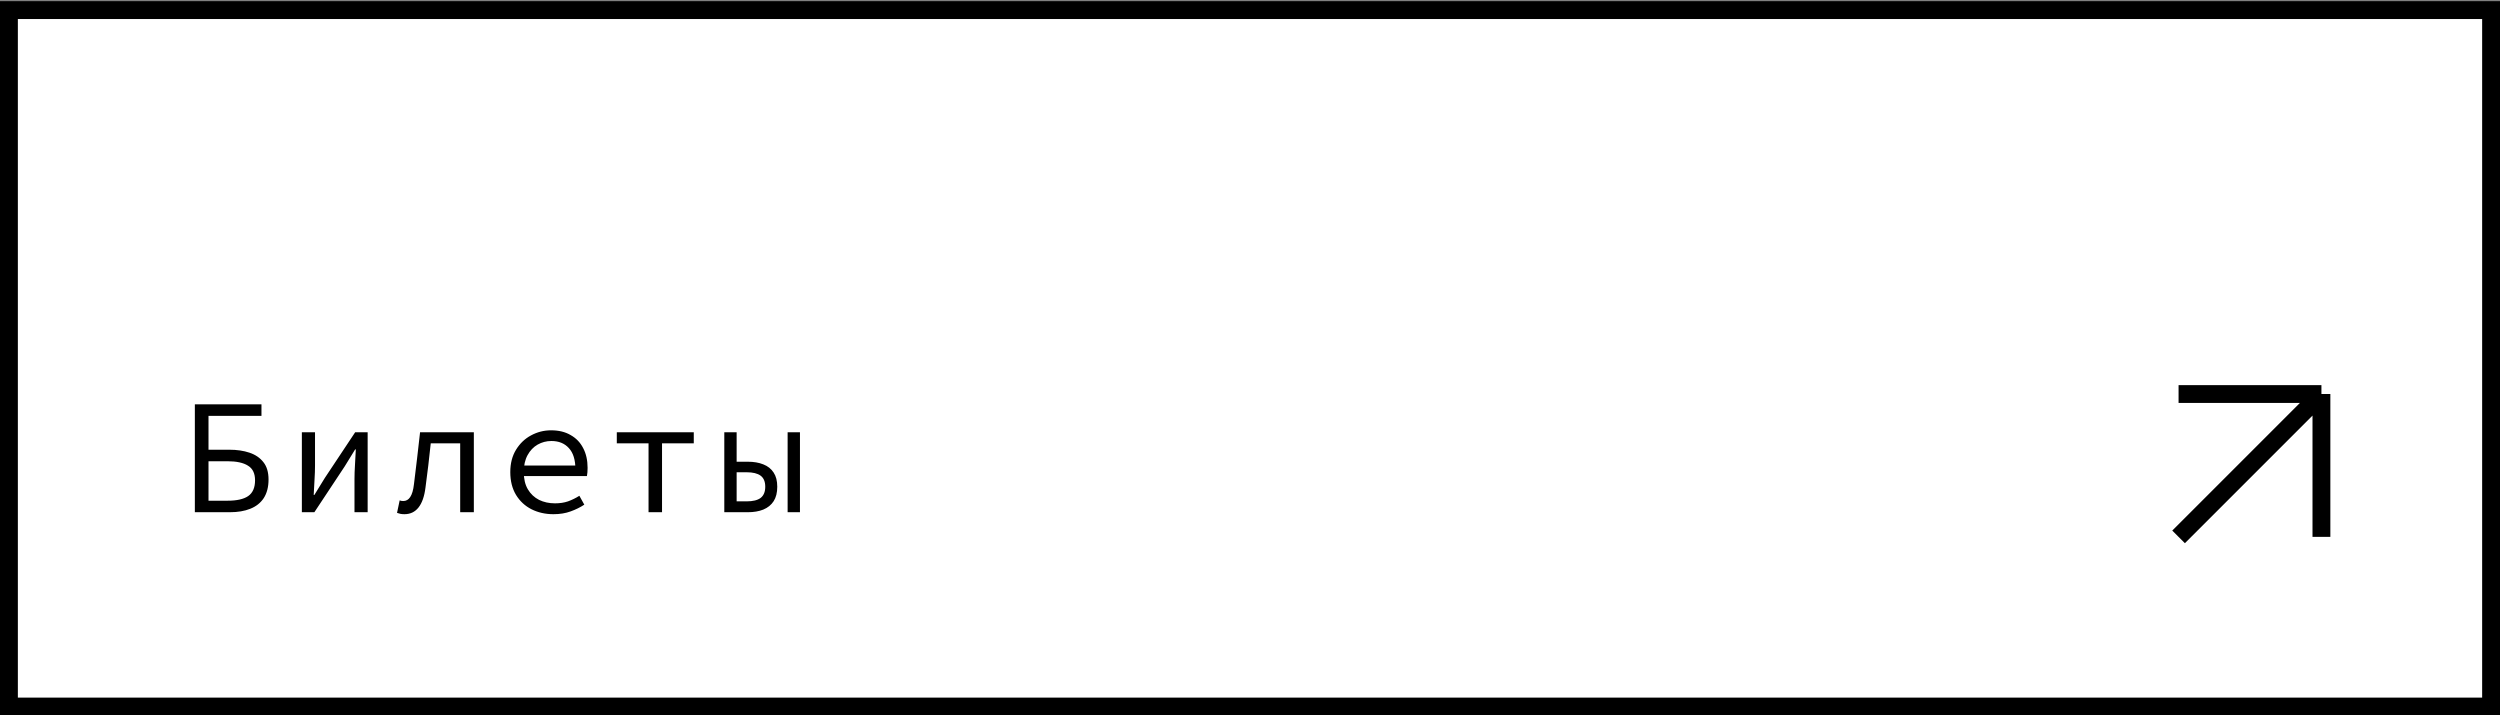 <?xml version="1.0" encoding="UTF-8"?> <svg xmlns="http://www.w3.org/2000/svg" width="304" height="87" viewBox="0 0 304 87" fill="none"><rect x="0" y="0" width="304" height="87" fill="#808080" stroke="none"/><rect x="1.086" y="1.229" width="301.829" height="84.686" fill="white"></rect><rect x="1.086" y="1.229" width="301.829" height="84.686" stroke="black" stroke-width="2.171"></rect><path d="M23.694 62.286V49.166H31.794V50.566H25.354V54.686H27.874C28.808 54.686 29.628 54.806 30.334 55.046C31.054 55.286 31.621 55.672 32.034 56.206C32.448 56.726 32.654 57.426 32.654 58.306C32.654 59.212 32.461 59.966 32.074 60.566C31.688 61.152 31.141 61.586 30.434 61.866C29.741 62.146 28.914 62.286 27.954 62.286H23.694ZM25.354 60.886H27.674C28.794 60.886 29.628 60.699 30.174 60.326C30.734 59.939 31.014 59.299 31.014 58.406C31.014 57.566 30.728 56.972 30.154 56.626C29.594 56.266 28.754 56.086 27.634 56.086H25.354V60.886ZM36.706 62.286V52.566H38.306V56.606C38.306 57.126 38.286 57.699 38.246 58.326C38.206 58.939 38.173 59.559 38.147 60.186H38.227C38.413 59.879 38.627 59.532 38.867 59.146C39.12 58.746 39.333 58.399 39.507 58.106L43.187 52.566H44.706V62.286H43.106V58.246C43.106 57.726 43.127 57.152 43.166 56.526C43.206 55.899 43.24 55.272 43.267 54.646H43.187C43.013 54.939 42.8 55.286 42.547 55.686C42.306 56.086 42.093 56.432 41.907 56.726L38.227 62.286H36.706ZM49.179 62.526C48.992 62.526 48.832 62.512 48.699 62.486C48.565 62.459 48.425 62.419 48.279 62.366L48.599 60.846C48.665 60.859 48.732 60.879 48.799 60.906C48.879 60.919 48.959 60.926 49.039 60.926C49.385 60.926 49.665 60.766 49.879 60.446C50.105 60.112 50.259 59.586 50.339 58.866C50.472 57.826 50.599 56.779 50.719 55.726C50.839 54.672 50.959 53.619 51.079 52.566H57.619V62.286H55.959V53.906H52.379C52.285 54.799 52.185 55.699 52.079 56.606C51.972 57.499 51.859 58.392 51.739 59.286C51.605 60.366 51.319 61.179 50.879 61.726C50.452 62.259 49.885 62.526 49.179 62.526ZM67.291 62.526C66.317 62.526 65.431 62.326 64.631 61.926C63.844 61.526 63.218 60.946 62.751 60.186C62.284 59.412 62.051 58.486 62.051 57.406C62.051 56.352 62.284 55.446 62.751 54.686C63.218 53.926 63.824 53.346 64.571 52.946C65.331 52.532 66.144 52.326 67.011 52.326C67.944 52.326 68.737 52.519 69.391 52.906C70.058 53.279 70.564 53.806 70.911 54.486C71.271 55.166 71.451 55.966 71.451 56.886C71.451 57.072 71.444 57.252 71.431 57.426C71.418 57.599 71.397 57.752 71.371 57.886H63.151V56.606H70.391L69.971 57.066C69.971 55.919 69.704 55.059 69.171 54.486C68.651 53.912 67.944 53.626 67.051 53.626C66.451 53.626 65.891 53.772 65.371 54.066C64.864 54.359 64.457 54.786 64.151 55.346C63.844 55.906 63.691 56.592 63.691 57.406C63.691 58.246 63.858 58.946 64.191 59.506C64.524 60.066 64.978 60.492 65.551 60.786C66.124 61.066 66.771 61.206 67.491 61.206C68.078 61.206 68.604 61.126 69.071 60.966C69.551 60.792 70.011 60.566 70.451 60.286L71.051 61.366C70.571 61.686 70.017 61.959 69.391 62.186C68.778 62.412 68.078 62.526 67.291 62.526ZM78.863 62.286V53.906H75.003V52.566H84.363V53.906H80.503V62.286H78.863ZM88.075 62.286V52.566H89.575V56.146H90.935C91.655 56.146 92.282 56.252 92.815 56.466C93.362 56.679 93.782 57.012 94.075 57.466C94.369 57.906 94.515 58.479 94.515 59.186C94.515 59.906 94.369 60.492 94.075 60.946C93.782 61.399 93.362 61.739 92.815 61.966C92.282 62.179 91.655 62.286 90.935 62.286H88.075ZM89.575 60.966H90.775C91.549 60.966 92.122 60.826 92.495 60.546C92.869 60.252 93.055 59.799 93.055 59.186C93.055 58.572 92.869 58.126 92.495 57.846C92.122 57.566 91.549 57.426 90.775 57.426H89.575V60.966ZM95.775 62.286V52.566H97.275V62.286H95.775Z" fill="black"></path><path d="M264.914 65.286L282.286 47.914M282.286 47.914V65.286M282.286 47.914H264.914" stroke="black" stroke-width="2.171"></path></svg> 